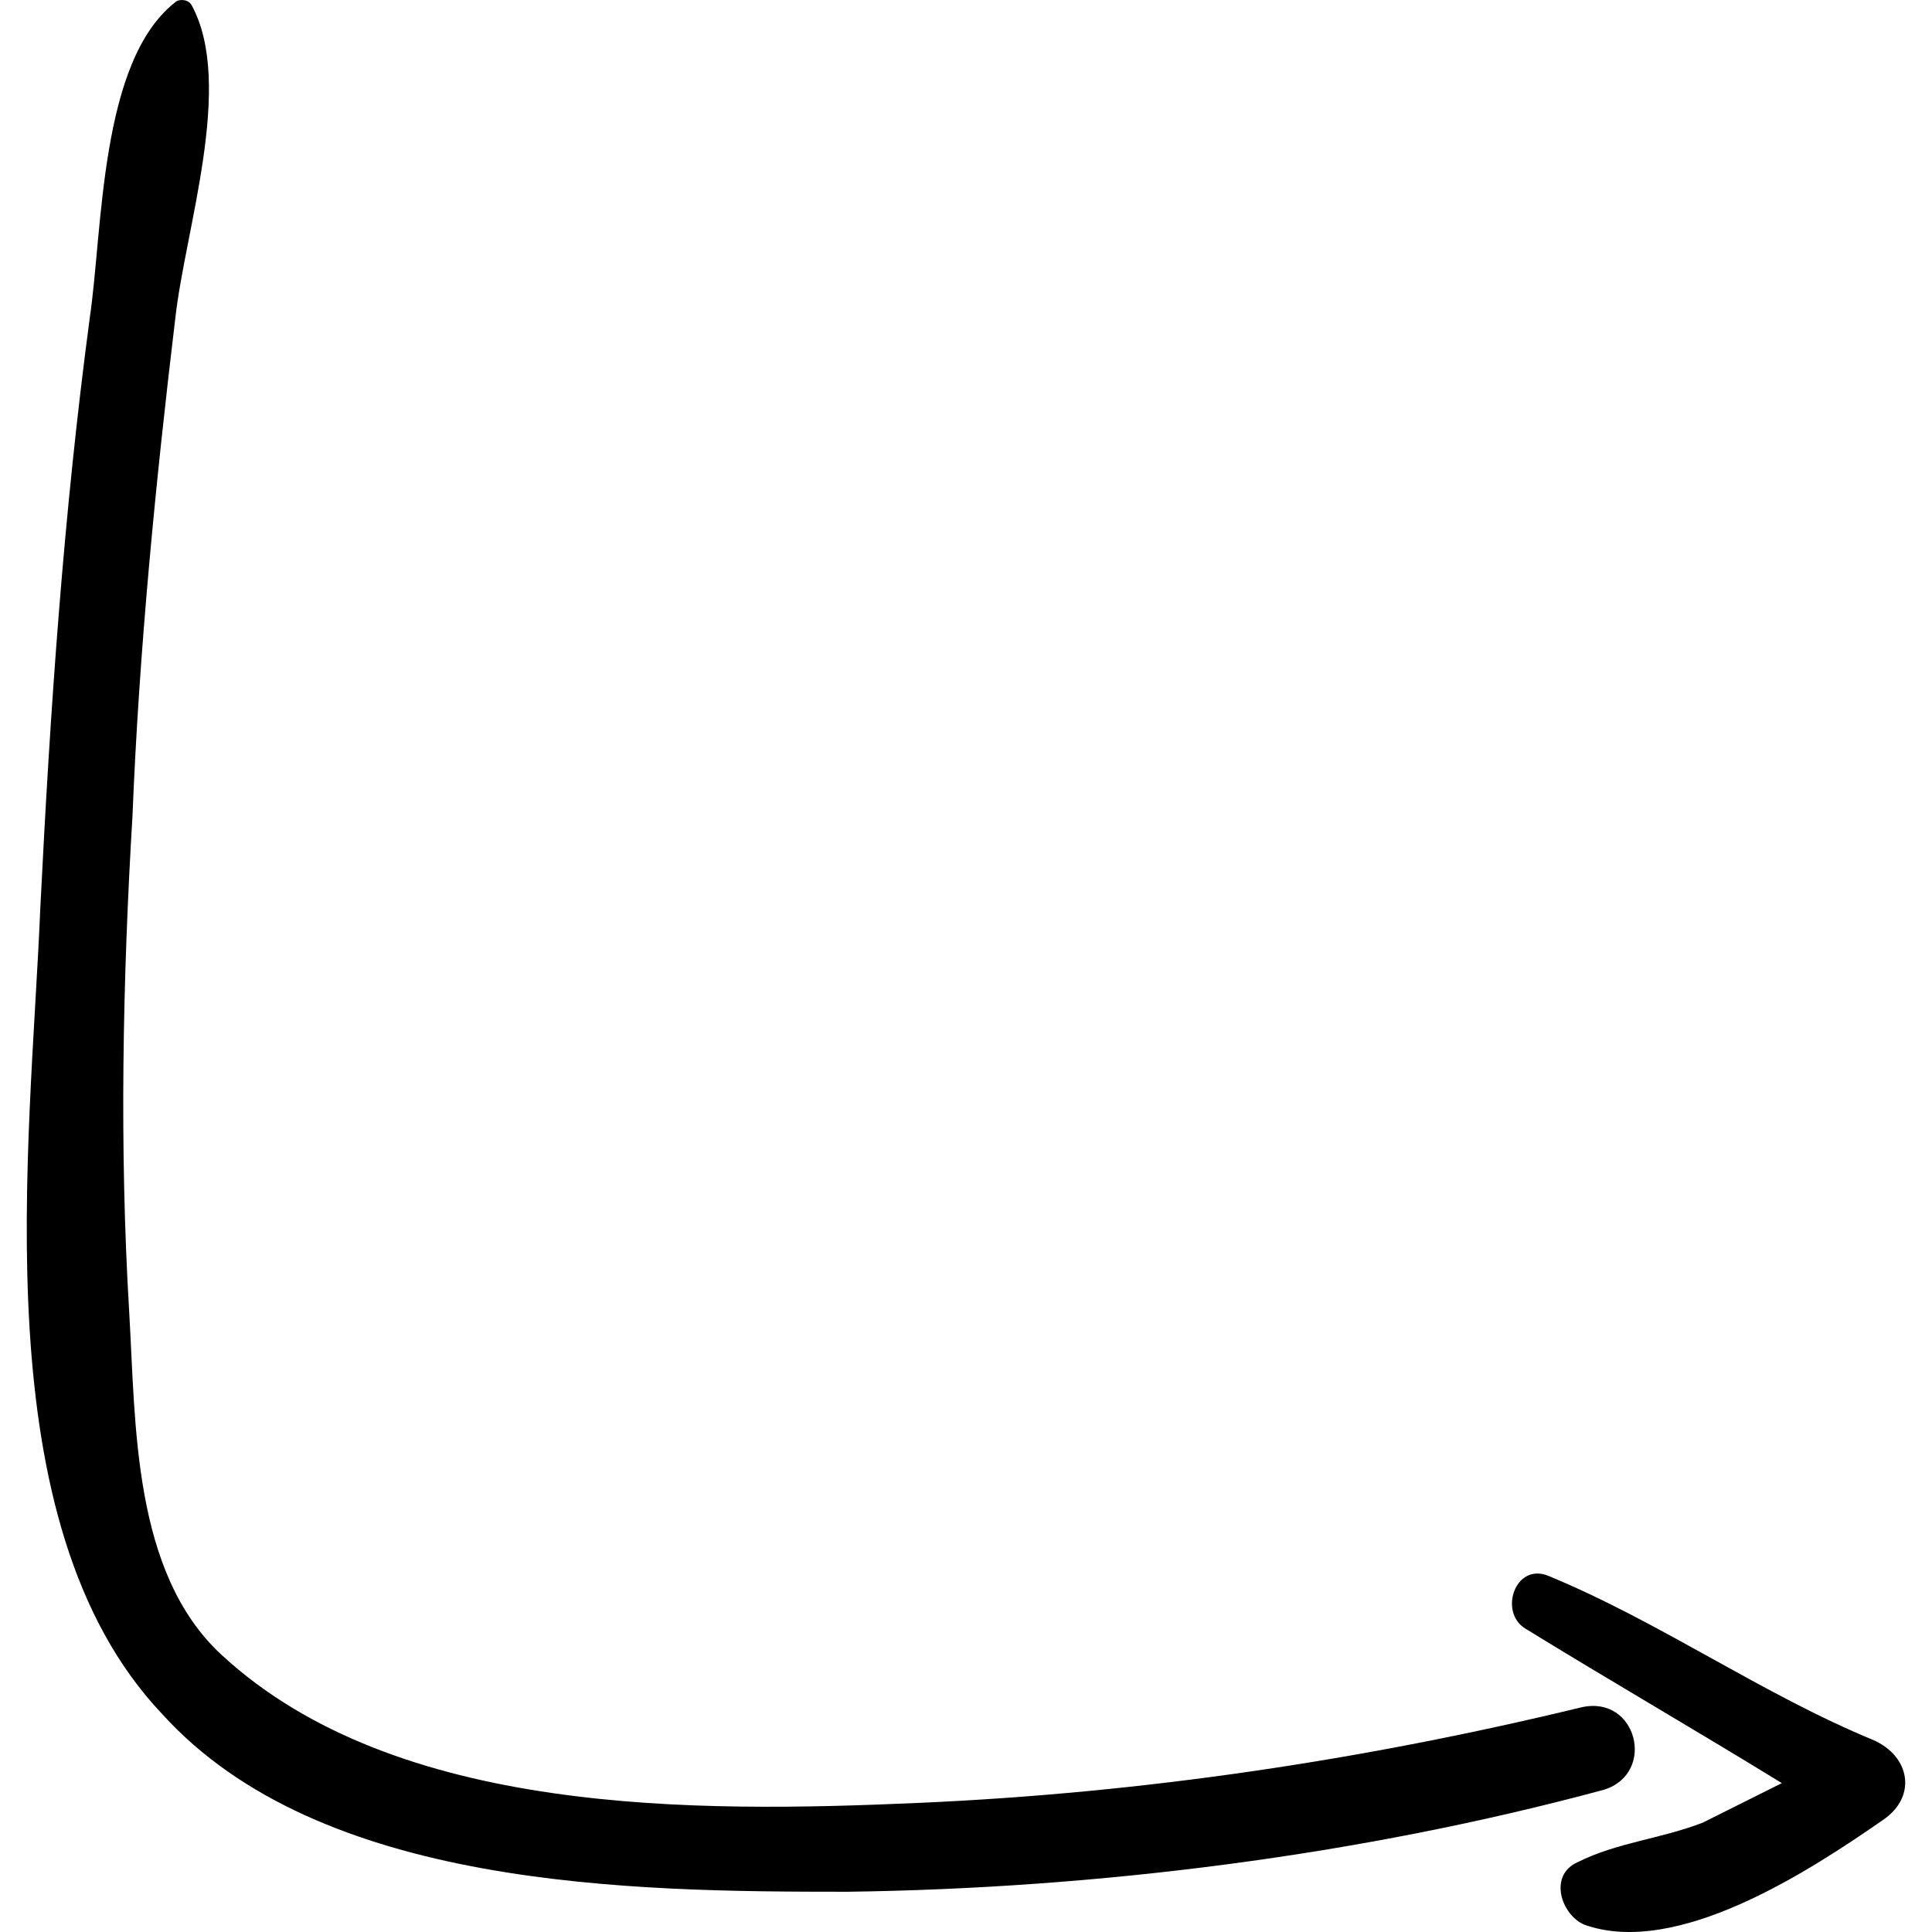 <?xml version="1.0" encoding="UTF-8"?> <svg xmlns="http://www.w3.org/2000/svg" width="105" height="105" viewBox="0 0 105 105" fill="none"><g clip-path="url(#clip0_225_1341)"><path d="M46.026 102.813C59.623 102.634 73.936 100.845 87.176 97.267C90.038 96.372 88.965 92.078 85.923 92.794C74.115 95.656 62.128 97.445 49.962 97.982C37.796 98.519 21.515 98.698 12.033 89.931C7.202 85.458 7.381 77.407 7.023 71.325C6.486 62.379 6.665 53.254 7.202 44.309C7.56 35.363 8.454 26.239 9.528 17.293C10.064 12.462 12.748 4.59 10.422 0.296C10.243 -0.061 9.707 -0.061 9.528 0.118C5.413 3.338 5.592 12.462 4.876 17.293C3.445 28.028 2.729 38.584 2.192 49.318C1.655 62.379 -1.028 82.775 8.812 93.151C17.4 102.634 34.218 102.813 46.026 102.813Z" fill="black"></path><path d="M102.384 98.877C104.173 97.625 103.815 95.478 101.847 94.583C95.764 92.079 90.218 88.143 84.135 85.638C82.345 84.922 81.451 87.606 82.882 88.5C87.534 91.363 92.186 94.046 96.837 96.909C95.406 97.625 93.975 98.34 92.543 99.056C90.218 99.951 87.892 100.13 85.745 101.203C84.135 101.918 84.85 104.066 86.103 104.602C91.112 106.391 98.269 101.74 102.384 98.877Z" fill="black"></path></g><defs><clipPath id="clip0_225_1341"><rect width="105" height="105" fill="white" transform="matrix(0 1 -1 0 105 0)"></rect></clipPath></defs></svg> 